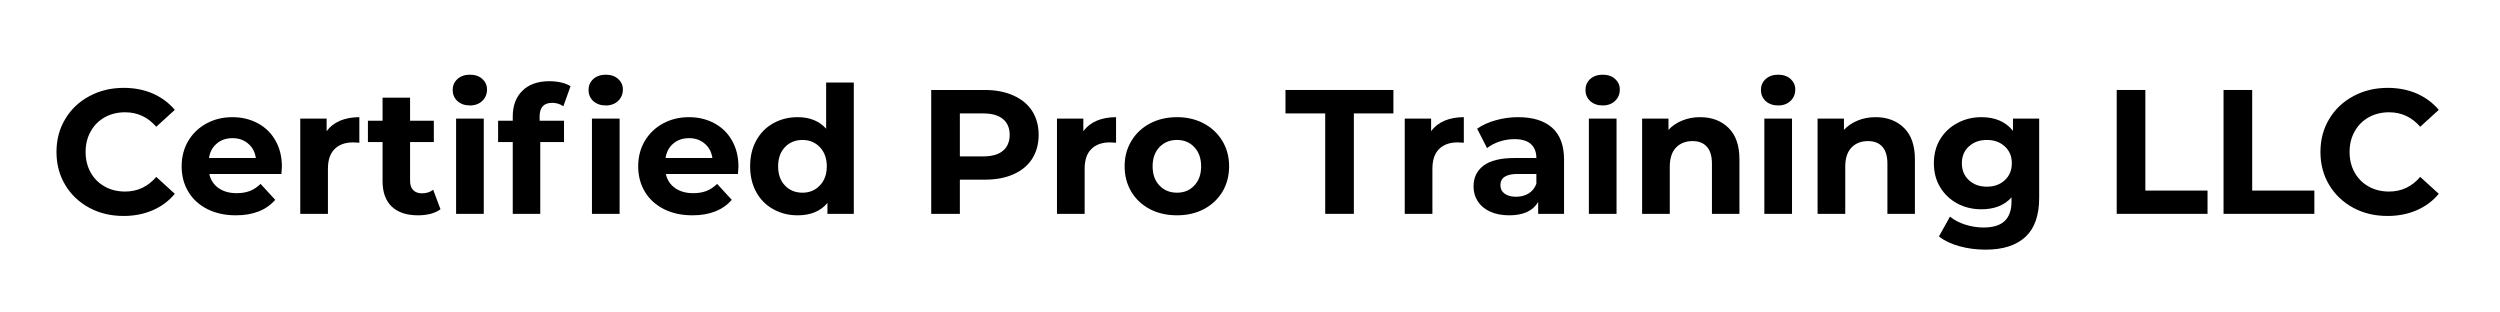 <svg xmlns="http://www.w3.org/2000/svg" xmlns:xlink="http://www.w3.org/1999/xlink" width="320" zoomAndPan="magnify" viewBox="0 0 240 30" height="40" preserveAspectRatio="xMidYMid meet" version="1.2"><defs/><g id="467e30e8a0"><g style="fill:#000000;fill-opacity:1;"><g transform="translate(4.766, 20.529)"><path style="stroke:none" d="M 7.094 0.203 C 5.883 0.203 4.789 -0.055 3.812 -0.578 C 2.832 -1.109 2.062 -1.836 1.5 -2.766 C 0.938 -3.703 0.656 -4.758 0.656 -5.938 C 0.656 -7.125 0.938 -8.18 1.5 -9.109 C 2.062 -10.047 2.832 -10.773 3.812 -11.297 C 4.789 -11.828 5.891 -12.094 7.109 -12.094 C 8.141 -12.094 9.07 -11.91 9.906 -11.547 C 10.738 -11.18 11.441 -10.66 12.016 -9.984 L 10.234 -8.359 C 9.43 -9.285 8.438 -9.75 7.25 -9.75 C 6.508 -9.75 5.852 -9.586 5.281 -9.266 C 4.707 -8.941 4.258 -8.488 3.938 -7.906 C 3.613 -7.332 3.453 -6.676 3.453 -5.938 C 3.453 -5.207 3.613 -4.551 3.938 -3.969 C 4.258 -3.395 4.707 -2.945 5.281 -2.625 C 5.852 -2.301 6.508 -2.141 7.25 -2.141 C 8.438 -2.141 9.43 -2.609 10.234 -3.547 L 12.016 -1.922 C 11.441 -1.234 10.734 -0.707 9.891 -0.344 C 9.055 0.02 8.125 0.203 7.094 0.203 Z M 7.094 0.203 "/></g></g><g style="fill:#000000;fill-opacity:1;"><g transform="translate(16.89, 20.529)"><path style="stroke:none" d="M 10.172 -4.531 C 10.172 -4.5 10.156 -4.266 10.125 -3.828 L 3.203 -3.828 C 3.328 -3.254 3.625 -2.801 4.094 -2.469 C 4.562 -2.145 5.141 -1.984 5.828 -1.984 C 6.297 -1.984 6.711 -2.051 7.078 -2.188 C 7.453 -2.332 7.801 -2.562 8.125 -2.875 L 9.531 -1.344 C 8.664 -0.352 7.406 0.141 5.75 0.141 C 4.727 0.141 3.816 -0.055 3.016 -0.453 C 2.223 -0.859 1.613 -1.414 1.188 -2.125 C 0.758 -2.844 0.547 -3.656 0.547 -4.562 C 0.547 -5.457 0.754 -6.266 1.172 -6.984 C 1.598 -7.703 2.18 -8.266 2.922 -8.672 C 3.672 -9.078 4.504 -9.281 5.422 -9.281 C 6.316 -9.281 7.125 -9.086 7.844 -8.703 C 8.57 -8.316 9.141 -7.766 9.547 -7.047 C 9.961 -6.328 10.172 -5.488 10.172 -4.531 Z M 5.438 -7.266 C 4.832 -7.266 4.328 -7.094 3.922 -6.75 C 3.516 -6.414 3.266 -5.953 3.172 -5.359 L 7.672 -5.359 C 7.586 -5.941 7.336 -6.406 6.922 -6.75 C 6.516 -7.094 6.02 -7.266 5.438 -7.266 Z M 5.438 -7.266 "/></g></g><g style="fill:#000000;fill-opacity:1;"><g transform="translate(27.606, 20.529)"><path style="stroke:none" d="M 3.75 -7.938 C 4.07 -8.375 4.5 -8.707 5.031 -8.938 C 5.57 -9.164 6.191 -9.281 6.891 -9.281 L 6.891 -6.828 C 6.598 -6.848 6.398 -6.859 6.297 -6.859 C 5.535 -6.859 4.941 -6.645 4.516 -6.219 C 4.086 -5.801 3.875 -5.164 3.875 -4.312 L 3.875 0 L 1.219 0 L 1.219 -9.141 L 3.75 -9.141 Z M 3.75 -7.938 "/></g></g><g style="fill:#000000;fill-opacity:1;"><g transform="translate(35.179, 20.529)"><path style="stroke:none" d="M 7.109 -0.438 C 6.848 -0.25 6.531 -0.102 6.156 0 C 5.781 0.094 5.379 0.141 4.953 0.141 C 3.867 0.141 3.031 -0.133 2.438 -0.688 C 1.844 -1.25 1.547 -2.066 1.547 -3.141 L 1.547 -6.891 L 0.141 -6.891 L 0.141 -8.938 L 1.547 -8.938 L 1.547 -11.156 L 4.188 -11.156 L 4.188 -8.938 L 6.469 -8.938 L 6.469 -6.891 L 4.188 -6.891 L 4.188 -3.172 C 4.188 -2.785 4.285 -2.488 4.484 -2.281 C 4.691 -2.07 4.973 -1.969 5.328 -1.969 C 5.754 -1.969 6.113 -2.082 6.406 -2.312 Z M 7.109 -0.438 "/></g></g><g style="fill:#000000;fill-opacity:1;"><g transform="translate(42.566, 20.529)"><path style="stroke:none" d="M 1.219 -9.141 L 3.875 -9.141 L 3.875 0 L 1.219 0 Z M 2.547 -10.406 C 2.055 -10.406 1.656 -10.547 1.344 -10.828 C 1.039 -11.117 0.891 -11.473 0.891 -11.891 C 0.891 -12.305 1.039 -12.656 1.344 -12.938 C 1.656 -13.219 2.055 -13.359 2.547 -13.359 C 3.035 -13.359 3.43 -13.223 3.734 -12.953 C 4.035 -12.68 4.188 -12.344 4.188 -11.938 C 4.188 -11.5 4.035 -11.133 3.734 -10.844 C 3.43 -10.551 3.035 -10.406 2.547 -10.406 Z M 2.547 -10.406 "/></g></g><g style="fill:#000000;fill-opacity:1;"><g transform="translate(47.677, 20.529)"><path style="stroke:none" d="M 4.125 -8.938 L 6.469 -8.938 L 6.469 -6.891 L 4.188 -6.891 L 4.188 0 L 1.547 0 L 1.547 -6.891 L 0.141 -6.891 L 0.141 -8.938 L 1.547 -8.938 L 1.547 -9.344 C 1.547 -10.383 1.852 -11.207 2.469 -11.812 C 3.082 -12.426 3.953 -12.734 5.078 -12.734 C 5.473 -12.734 5.848 -12.691 6.203 -12.609 C 6.566 -12.523 6.863 -12.406 7.094 -12.25 L 6.406 -10.328 C 6.094 -10.547 5.734 -10.656 5.328 -10.656 C 4.523 -10.656 4.125 -10.211 4.125 -9.328 Z M 4.125 -8.938 "/></g></g><g style="fill:#000000;fill-opacity:1;"><g transform="translate(55.608, 20.529)"><path style="stroke:none" d="M 1.219 -9.141 L 3.875 -9.141 L 3.875 0 L 1.219 0 Z M 2.547 -10.406 C 2.055 -10.406 1.656 -10.547 1.344 -10.828 C 1.039 -11.117 0.891 -11.473 0.891 -11.891 C 0.891 -12.305 1.039 -12.656 1.344 -12.938 C 1.656 -13.219 2.055 -13.359 2.547 -13.359 C 3.035 -13.359 3.43 -13.223 3.734 -12.953 C 4.035 -12.68 4.188 -12.344 4.188 -11.938 C 4.188 -11.5 4.035 -11.133 3.734 -10.844 C 3.43 -10.551 3.035 -10.406 2.547 -10.406 Z M 2.547 -10.406 "/></g></g><g style="fill:#000000;fill-opacity:1;"><g transform="translate(60.719, 20.529)"><path style="stroke:none" d="M 10.172 -4.531 C 10.172 -4.5 10.156 -4.266 10.125 -3.828 L 3.203 -3.828 C 3.328 -3.254 3.625 -2.801 4.094 -2.469 C 4.562 -2.145 5.141 -1.984 5.828 -1.984 C 6.297 -1.984 6.711 -2.051 7.078 -2.188 C 7.453 -2.332 7.801 -2.562 8.125 -2.875 L 9.531 -1.344 C 8.664 -0.352 7.406 0.141 5.75 0.141 C 4.727 0.141 3.816 -0.055 3.016 -0.453 C 2.223 -0.859 1.613 -1.414 1.188 -2.125 C 0.758 -2.844 0.547 -3.656 0.547 -4.562 C 0.547 -5.457 0.754 -6.266 1.172 -6.984 C 1.598 -7.703 2.18 -8.266 2.922 -8.672 C 3.672 -9.078 4.504 -9.281 5.422 -9.281 C 6.316 -9.281 7.125 -9.086 7.844 -8.703 C 8.57 -8.316 9.141 -7.766 9.547 -7.047 C 9.961 -6.328 10.172 -5.488 10.172 -4.531 Z M 5.438 -7.266 C 4.832 -7.266 4.328 -7.094 3.922 -6.75 C 3.516 -6.414 3.266 -5.953 3.172 -5.359 L 7.672 -5.359 C 7.586 -5.941 7.336 -6.406 6.922 -6.75 C 6.516 -7.094 6.02 -7.266 5.438 -7.266 Z M 5.438 -7.266 "/></g></g><g style="fill:#000000;fill-opacity:1;"><g transform="translate(71.434, 20.529)"><path style="stroke:none" d="M 10.531 -12.609 L 10.531 0 L 8 0 L 8 -1.047 C 7.344 -0.254 6.391 0.141 5.141 0.141 C 4.285 0.141 3.508 -0.051 2.812 -0.438 C 2.113 -0.82 1.566 -1.367 1.172 -2.078 C 0.773 -2.797 0.578 -3.625 0.578 -4.562 C 0.578 -5.508 0.773 -6.336 1.172 -7.047 C 1.566 -7.766 2.113 -8.316 2.812 -8.703 C 3.508 -9.086 4.285 -9.281 5.141 -9.281 C 6.305 -9.281 7.219 -8.91 7.875 -8.172 L 7.875 -12.609 Z M 5.609 -2.031 C 6.273 -2.031 6.828 -2.258 7.266 -2.719 C 7.711 -3.176 7.938 -3.789 7.938 -4.562 C 7.938 -5.332 7.711 -5.945 7.266 -6.406 C 6.828 -6.863 6.273 -7.094 5.609 -7.094 C 4.922 -7.094 4.359 -6.863 3.922 -6.406 C 3.484 -5.945 3.266 -5.332 3.266 -4.562 C 3.266 -3.789 3.484 -3.176 3.922 -2.719 C 4.359 -2.258 4.922 -2.031 5.609 -2.031 Z M 5.609 -2.031 "/></g></g><g style="fill:#000000;fill-opacity:1;"><g transform="translate(83.185, 20.529)"><path style="stroke:none" d=""/></g></g><g style="fill:#000000;fill-opacity:1;"><g transform="translate(87.991, 20.529)"><path style="stroke:none" d="M 6.562 -11.891 C 7.613 -11.891 8.523 -11.711 9.297 -11.359 C 10.078 -11.016 10.676 -10.52 11.094 -9.875 C 11.508 -9.227 11.719 -8.461 11.719 -7.578 C 11.719 -6.703 11.508 -5.938 11.094 -5.281 C 10.676 -4.633 10.078 -4.141 9.297 -3.797 C 8.523 -3.453 7.613 -3.281 6.562 -3.281 L 4.156 -3.281 L 4.156 0 L 1.406 0 L 1.406 -11.891 Z M 6.406 -5.516 C 7.227 -5.516 7.852 -5.691 8.281 -6.047 C 8.719 -6.41 8.938 -6.922 8.938 -7.578 C 8.938 -8.242 8.719 -8.754 8.281 -9.109 C 7.852 -9.461 7.227 -9.641 6.406 -9.641 L 4.156 -9.641 L 4.156 -5.516 Z M 6.406 -5.516 "/></g></g><g style="fill:#000000;fill-opacity:1;"><g transform="translate(100.251, 20.529)"><path style="stroke:none" d="M 3.75 -7.938 C 4.07 -8.375 4.5 -8.707 5.031 -8.938 C 5.57 -9.164 6.191 -9.281 6.891 -9.281 L 6.891 -6.828 C 6.598 -6.848 6.398 -6.859 6.297 -6.859 C 5.535 -6.859 4.941 -6.645 4.516 -6.219 C 4.086 -5.801 3.875 -5.164 3.875 -4.312 L 3.875 0 L 1.219 0 L 1.219 -9.141 L 3.75 -9.141 Z M 3.75 -7.938 "/></g></g><g style="fill:#000000;fill-opacity:1;"><g transform="translate(107.417, 20.529)"><path style="stroke:none" d="M 5.578 0.141 C 4.609 0.141 3.738 -0.055 2.969 -0.453 C 2.207 -0.859 1.613 -1.414 1.188 -2.125 C 0.758 -2.844 0.547 -3.656 0.547 -4.562 C 0.547 -5.469 0.758 -6.273 1.188 -6.984 C 1.613 -7.703 2.207 -8.266 2.969 -8.672 C 3.738 -9.078 4.609 -9.281 5.578 -9.281 C 6.535 -9.281 7.395 -9.078 8.156 -8.672 C 8.914 -8.266 9.508 -7.703 9.938 -6.984 C 10.363 -6.273 10.578 -5.469 10.578 -4.562 C 10.578 -3.656 10.363 -2.844 9.938 -2.125 C 9.508 -1.414 8.914 -0.859 8.156 -0.453 C 7.395 -0.055 6.535 0.141 5.578 0.141 Z M 5.578 -2.031 C 6.254 -2.031 6.805 -2.258 7.234 -2.719 C 7.672 -3.176 7.891 -3.789 7.891 -4.562 C 7.891 -5.332 7.672 -5.945 7.234 -6.406 C 6.805 -6.863 6.254 -7.094 5.578 -7.094 C 4.891 -7.094 4.328 -6.863 3.891 -6.406 C 3.453 -5.945 3.234 -5.332 3.234 -4.562 C 3.234 -3.789 3.453 -3.176 3.891 -2.719 C 4.328 -2.258 4.891 -2.031 5.578 -2.031 Z M 5.578 -2.031 "/></g></g><g style="fill:#000000;fill-opacity:1;"><g transform="translate(118.54, 20.529)"><path style="stroke:none" d=""/></g></g><g style="fill:#000000;fill-opacity:1;"><g transform="translate(123.345, 20.529)"><path style="stroke:none" d="M 3.875 -9.641 L 0.062 -9.641 L 0.062 -11.891 L 10.422 -11.891 L 10.422 -9.641 L 6.625 -9.641 L 6.625 0 L 3.875 0 Z M 3.875 -9.641 "/></g></g><g style="fill:#000000;fill-opacity:1;"><g transform="translate(133.636, 20.529)"><path style="stroke:none" d="M 3.75 -7.938 C 4.07 -8.375 4.5 -8.707 5.031 -8.938 C 5.57 -9.164 6.191 -9.281 6.891 -9.281 L 6.891 -6.828 C 6.598 -6.848 6.398 -6.859 6.297 -6.859 C 5.535 -6.859 4.941 -6.645 4.516 -6.219 C 4.086 -5.801 3.875 -5.164 3.875 -4.312 L 3.875 0 L 1.219 0 L 1.219 -9.141 L 3.75 -9.141 Z M 3.75 -7.938 "/></g></g><g style="fill:#000000;fill-opacity:1;"><g transform="translate(140.836, 20.529)"><path style="stroke:none" d="M 4.906 -9.281 C 6.32 -9.281 7.41 -8.941 8.172 -8.266 C 8.93 -7.586 9.312 -6.57 9.312 -5.219 L 9.312 0 L 6.828 0 L 6.828 -1.141 C 6.328 -0.285 5.398 0.141 4.047 0.141 C 3.336 0.141 2.723 0.02 2.203 -0.219 C 1.691 -0.457 1.301 -0.785 1.031 -1.203 C 0.758 -1.617 0.625 -2.094 0.625 -2.625 C 0.625 -3.477 0.941 -4.145 1.578 -4.625 C 2.223 -5.113 3.211 -5.359 4.547 -5.359 L 6.656 -5.359 C 6.656 -5.941 6.477 -6.391 6.125 -6.703 C 5.781 -7.016 5.254 -7.172 4.547 -7.172 C 4.066 -7.172 3.586 -7.094 3.109 -6.938 C 2.641 -6.781 2.242 -6.57 1.922 -6.312 L 0.969 -8.172 C 1.469 -8.523 2.062 -8.797 2.75 -8.984 C 3.445 -9.18 4.164 -9.281 4.906 -9.281 Z M 4.703 -1.641 C 5.16 -1.641 5.562 -1.742 5.906 -1.953 C 6.258 -2.172 6.508 -2.484 6.656 -2.891 L 6.656 -3.828 L 4.844 -3.828 C 3.75 -3.828 3.203 -3.469 3.203 -2.75 C 3.203 -2.406 3.336 -2.133 3.609 -1.938 C 3.879 -1.738 4.242 -1.641 4.703 -1.641 Z M 4.703 -1.641 "/></g></g><g style="fill:#000000;fill-opacity:1;"><g transform="translate(151.313, 20.529)"><path style="stroke:none" d="M 1.219 -9.141 L 3.875 -9.141 L 3.875 0 L 1.219 0 Z M 2.547 -10.406 C 2.055 -10.406 1.656 -10.547 1.344 -10.828 C 1.039 -11.117 0.891 -11.473 0.891 -11.891 C 0.891 -12.305 1.039 -12.656 1.344 -12.938 C 1.656 -13.219 2.055 -13.359 2.547 -13.359 C 3.035 -13.359 3.43 -13.223 3.734 -12.953 C 4.035 -12.68 4.188 -12.344 4.188 -11.938 C 4.188 -11.5 4.035 -11.133 3.734 -10.844 C 3.43 -10.551 3.035 -10.406 2.547 -10.406 Z M 2.547 -10.406 "/></g></g><g style="fill:#000000;fill-opacity:1;"><g transform="translate(156.424, 20.529)"><path style="stroke:none" d="M 6.781 -9.281 C 7.906 -9.281 8.816 -8.938 9.516 -8.25 C 10.211 -7.57 10.562 -6.566 10.562 -5.234 L 10.562 0 L 7.922 0 L 7.922 -4.828 C 7.922 -5.547 7.758 -6.082 7.438 -6.438 C 7.125 -6.801 6.664 -6.984 6.062 -6.984 C 5.395 -6.984 4.863 -6.773 4.469 -6.359 C 4.07 -5.941 3.875 -5.328 3.875 -4.516 L 3.875 0 L 1.219 0 L 1.219 -9.141 L 3.75 -9.141 L 3.75 -8.062 C 4.102 -8.445 4.539 -8.742 5.062 -8.953 C 5.582 -9.172 6.156 -9.281 6.781 -9.281 Z M 6.781 -9.281 "/></g></g><g style="fill:#000000;fill-opacity:1;"><g transform="translate(168.158, 20.529)"><path style="stroke:none" d="M 1.219 -9.141 L 3.875 -9.141 L 3.875 0 L 1.219 0 Z M 2.547 -10.406 C 2.055 -10.406 1.656 -10.547 1.344 -10.828 C 1.039 -11.117 0.891 -11.473 0.891 -11.891 C 0.891 -12.305 1.039 -12.656 1.344 -12.938 C 1.656 -13.219 2.055 -13.359 2.547 -13.359 C 3.035 -13.359 3.43 -13.223 3.734 -12.953 C 4.035 -12.68 4.188 -12.344 4.188 -11.938 C 4.188 -11.5 4.035 -11.133 3.734 -10.844 C 3.43 -10.551 3.035 -10.406 2.547 -10.406 Z M 2.547 -10.406 "/></g></g><g style="fill:#000000;fill-opacity:1;"><g transform="translate(173.269, 20.529)"><path style="stroke:none" d="M 6.781 -9.281 C 7.906 -9.281 8.816 -8.938 9.516 -8.25 C 10.211 -7.57 10.562 -6.566 10.562 -5.234 L 10.562 0 L 7.922 0 L 7.922 -4.828 C 7.922 -5.547 7.758 -6.082 7.438 -6.438 C 7.125 -6.801 6.664 -6.984 6.062 -6.984 C 5.395 -6.984 4.863 -6.773 4.469 -6.359 C 4.07 -5.941 3.875 -5.328 3.875 -4.516 L 3.875 0 L 1.219 0 L 1.219 -9.141 L 3.75 -9.141 L 3.75 -8.062 C 4.102 -8.445 4.539 -8.742 5.062 -8.953 C 5.582 -9.172 6.156 -9.281 6.781 -9.281 Z M 6.781 -9.281 "/></g></g><g style="fill:#000000;fill-opacity:1;"><g transform="translate(185.105, 20.529)"><path style="stroke:none" d="M 10.656 -9.141 L 10.656 -1.531 C 10.656 0.145 10.219 1.391 9.344 2.203 C 8.469 3.023 7.191 3.438 5.516 3.438 C 4.629 3.438 3.789 3.328 3 3.109 C 2.207 2.891 1.551 2.578 1.031 2.172 L 2.094 0.266 C 2.477 0.586 2.961 0.844 3.547 1.031 C 4.141 1.219 4.727 1.312 5.312 1.312 C 6.227 1.312 6.906 1.102 7.344 0.688 C 7.781 0.27 8 -0.352 8 -1.188 L 8 -1.578 C 7.312 -0.816 6.348 -0.438 5.109 -0.438 C 4.273 -0.438 3.508 -0.617 2.812 -0.984 C 2.113 -1.359 1.562 -1.879 1.156 -2.547 C 0.75 -3.211 0.547 -3.984 0.547 -4.859 C 0.547 -5.734 0.75 -6.504 1.156 -7.172 C 1.562 -7.836 2.113 -8.352 2.812 -8.719 C 3.508 -9.094 4.273 -9.281 5.109 -9.281 C 6.43 -9.281 7.441 -8.844 8.141 -7.969 L 8.141 -9.141 Z M 5.641 -2.609 C 6.336 -2.609 6.91 -2.816 7.359 -3.234 C 7.805 -3.648 8.031 -4.191 8.031 -4.859 C 8.031 -5.523 7.805 -6.062 7.359 -6.469 C 6.91 -6.883 6.336 -7.094 5.641 -7.094 C 4.93 -7.094 4.352 -6.883 3.906 -6.469 C 3.457 -6.062 3.234 -5.523 3.234 -4.859 C 3.234 -4.191 3.457 -3.648 3.906 -3.234 C 4.352 -2.816 4.93 -2.609 5.641 -2.609 Z M 5.641 -2.609 "/></g></g><g style="fill:#000000;fill-opacity:1;"><g transform="translate(196.992, 20.529)"><path style="stroke:none" d=""/></g></g><g style="fill:#000000;fill-opacity:1;"><g transform="translate(201.798, 20.529)"><path style="stroke:none" d="M 1.406 -11.891 L 4.156 -11.891 L 4.156 -2.234 L 10.125 -2.234 L 10.125 0 L 1.406 0 Z M 1.406 -11.891 "/></g></g><g style="fill:#000000;fill-opacity:1;"><g transform="translate(212.054, 20.529)"><path style="stroke:none" d="M 1.406 -11.891 L 4.156 -11.891 L 4.156 -2.234 L 10.125 -2.234 L 10.125 0 L 1.406 0 Z M 1.406 -11.891 "/></g></g><g style="fill:#000000;fill-opacity:1;"><g transform="translate(222.107, 20.529)"><path style="stroke:none" d="M 7.094 0.203 C 5.883 0.203 4.789 -0.055 3.812 -0.578 C 2.832 -1.109 2.062 -1.836 1.5 -2.766 C 0.938 -3.703 0.656 -4.758 0.656 -5.938 C 0.656 -7.125 0.938 -8.18 1.5 -9.109 C 2.062 -10.047 2.832 -10.773 3.812 -11.297 C 4.789 -11.828 5.891 -12.094 7.109 -12.094 C 8.141 -12.094 9.07 -11.91 9.906 -11.547 C 10.738 -11.18 11.441 -10.66 12.016 -9.984 L 10.234 -8.359 C 9.43 -9.285 8.438 -9.75 7.25 -9.75 C 6.508 -9.75 5.852 -9.586 5.281 -9.266 C 4.707 -8.941 4.258 -8.488 3.938 -7.906 C 3.613 -7.332 3.453 -6.676 3.453 -5.938 C 3.453 -5.207 3.613 -4.551 3.938 -3.969 C 4.258 -3.395 4.707 -2.945 5.281 -2.625 C 5.852 -2.301 6.508 -2.141 7.25 -2.141 C 8.438 -2.141 9.43 -2.609 10.234 -3.547 L 12.016 -1.922 C 11.441 -1.234 10.734 -0.707 9.891 -0.344 C 9.055 0.02 8.125 0.203 7.094 0.203 Z M 7.094 0.203 "/></g></g></g></svg>